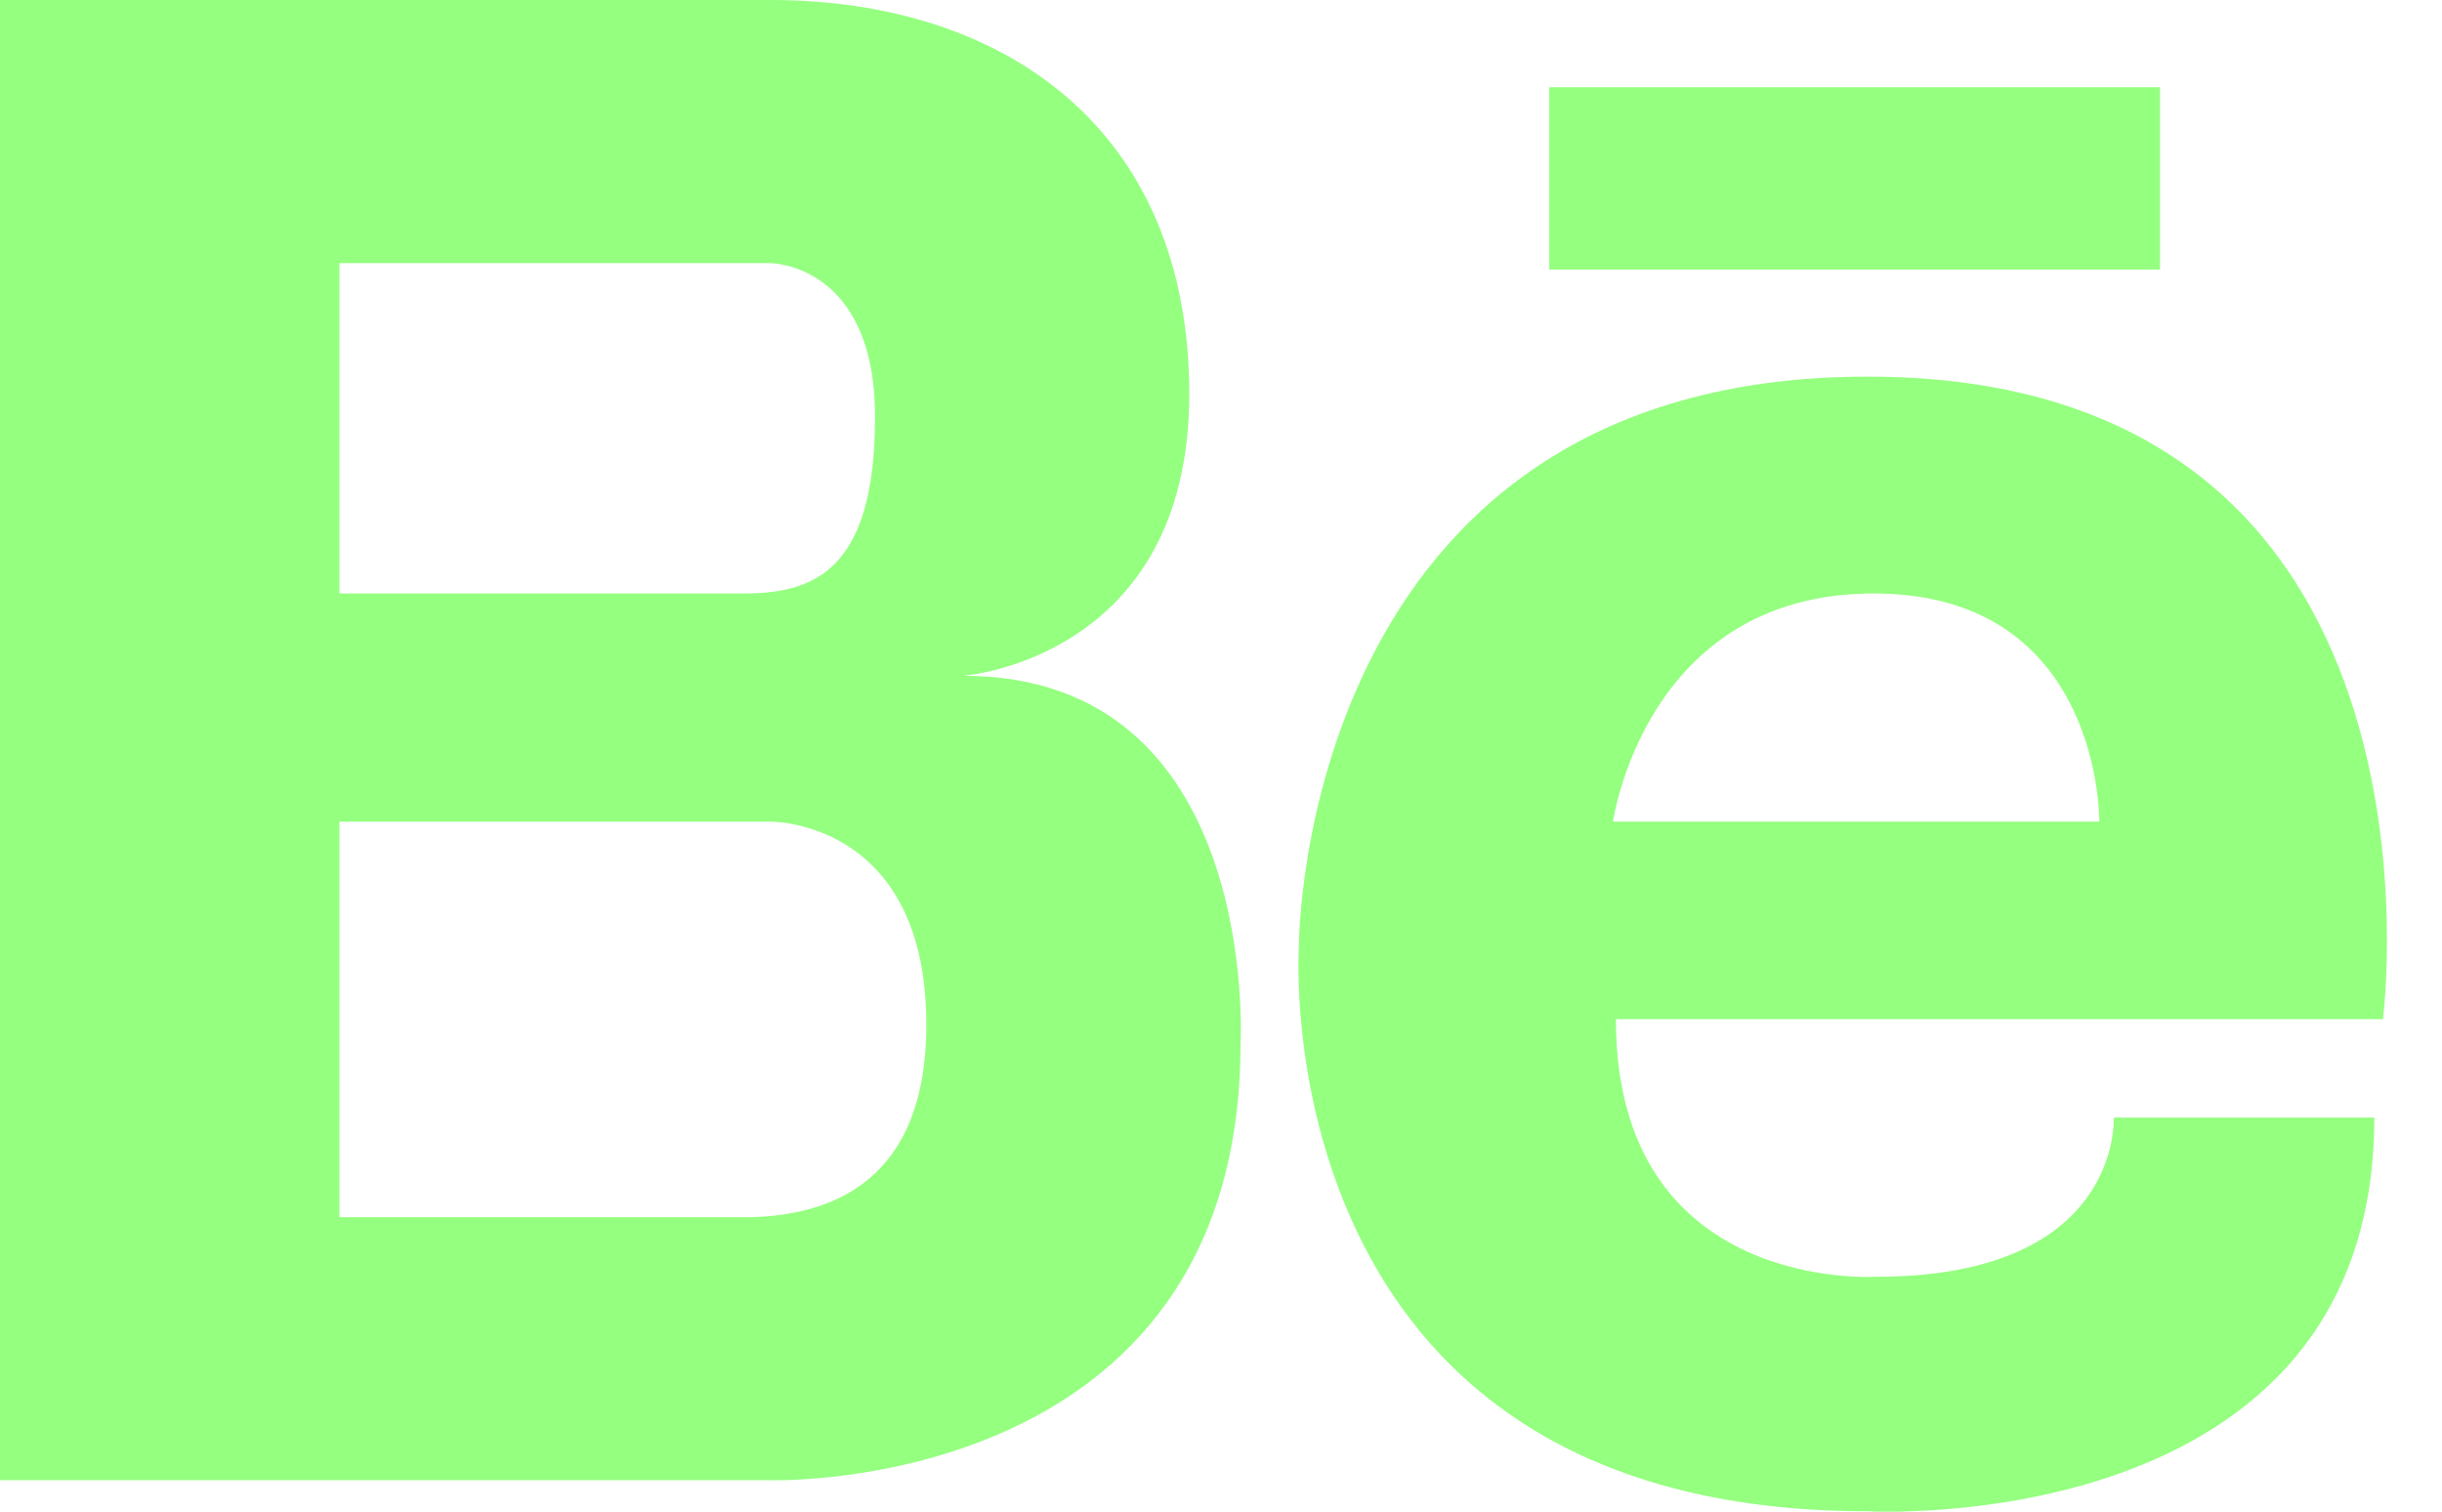 <?xml version="1.0" encoding="UTF-8"?> <svg xmlns="http://www.w3.org/2000/svg" width="21" height="13" viewBox="0 0 21 13" fill="none"> <path d="M8.284 5.812C8.284 5.812 10.227 5.668 10.227 3.389C10.227 1.111 8.637 0 6.624 0H2.919H2.81H0V12.73H2.81H2.919H6.624C6.624 12.73 10.668 12.858 10.668 8.973C10.668 8.973 10.845 5.812 8.284 5.812ZM2.919 2.263H6.147H6.624C6.624 2.263 7.525 2.263 7.525 3.587C7.525 4.912 6.995 5.104 6.395 5.104H2.919V2.263ZM6.453 10.468H2.919V7.066H6.624C6.624 7.066 7.966 7.049 7.966 8.814C7.966 10.286 6.985 10.453 6.453 10.468Z" fill="#95FF80"></path> <path d="M18.575 0.75H13.323V2.318H18.575V0.75Z" fill="#95FF80"></path> <path d="M16.061 3.239C11.166 3.239 11.17 8.13 11.17 8.13C11.17 8.13 10.835 12.997 16.061 12.997C16.061 12.997 20.418 13.246 20.418 9.611H18.177C18.177 9.611 18.252 10.98 16.136 10.98C16.136 10.98 13.896 11.13 13.896 8.765H20.492C20.492 8.765 21.214 3.239 16.061 3.239ZM18.053 7.066H13.871C13.871 7.066 14.145 5.104 16.111 5.104C18.078 5.103 18.053 7.066 18.053 7.066Z" fill="#95FF80"></path> </svg> 